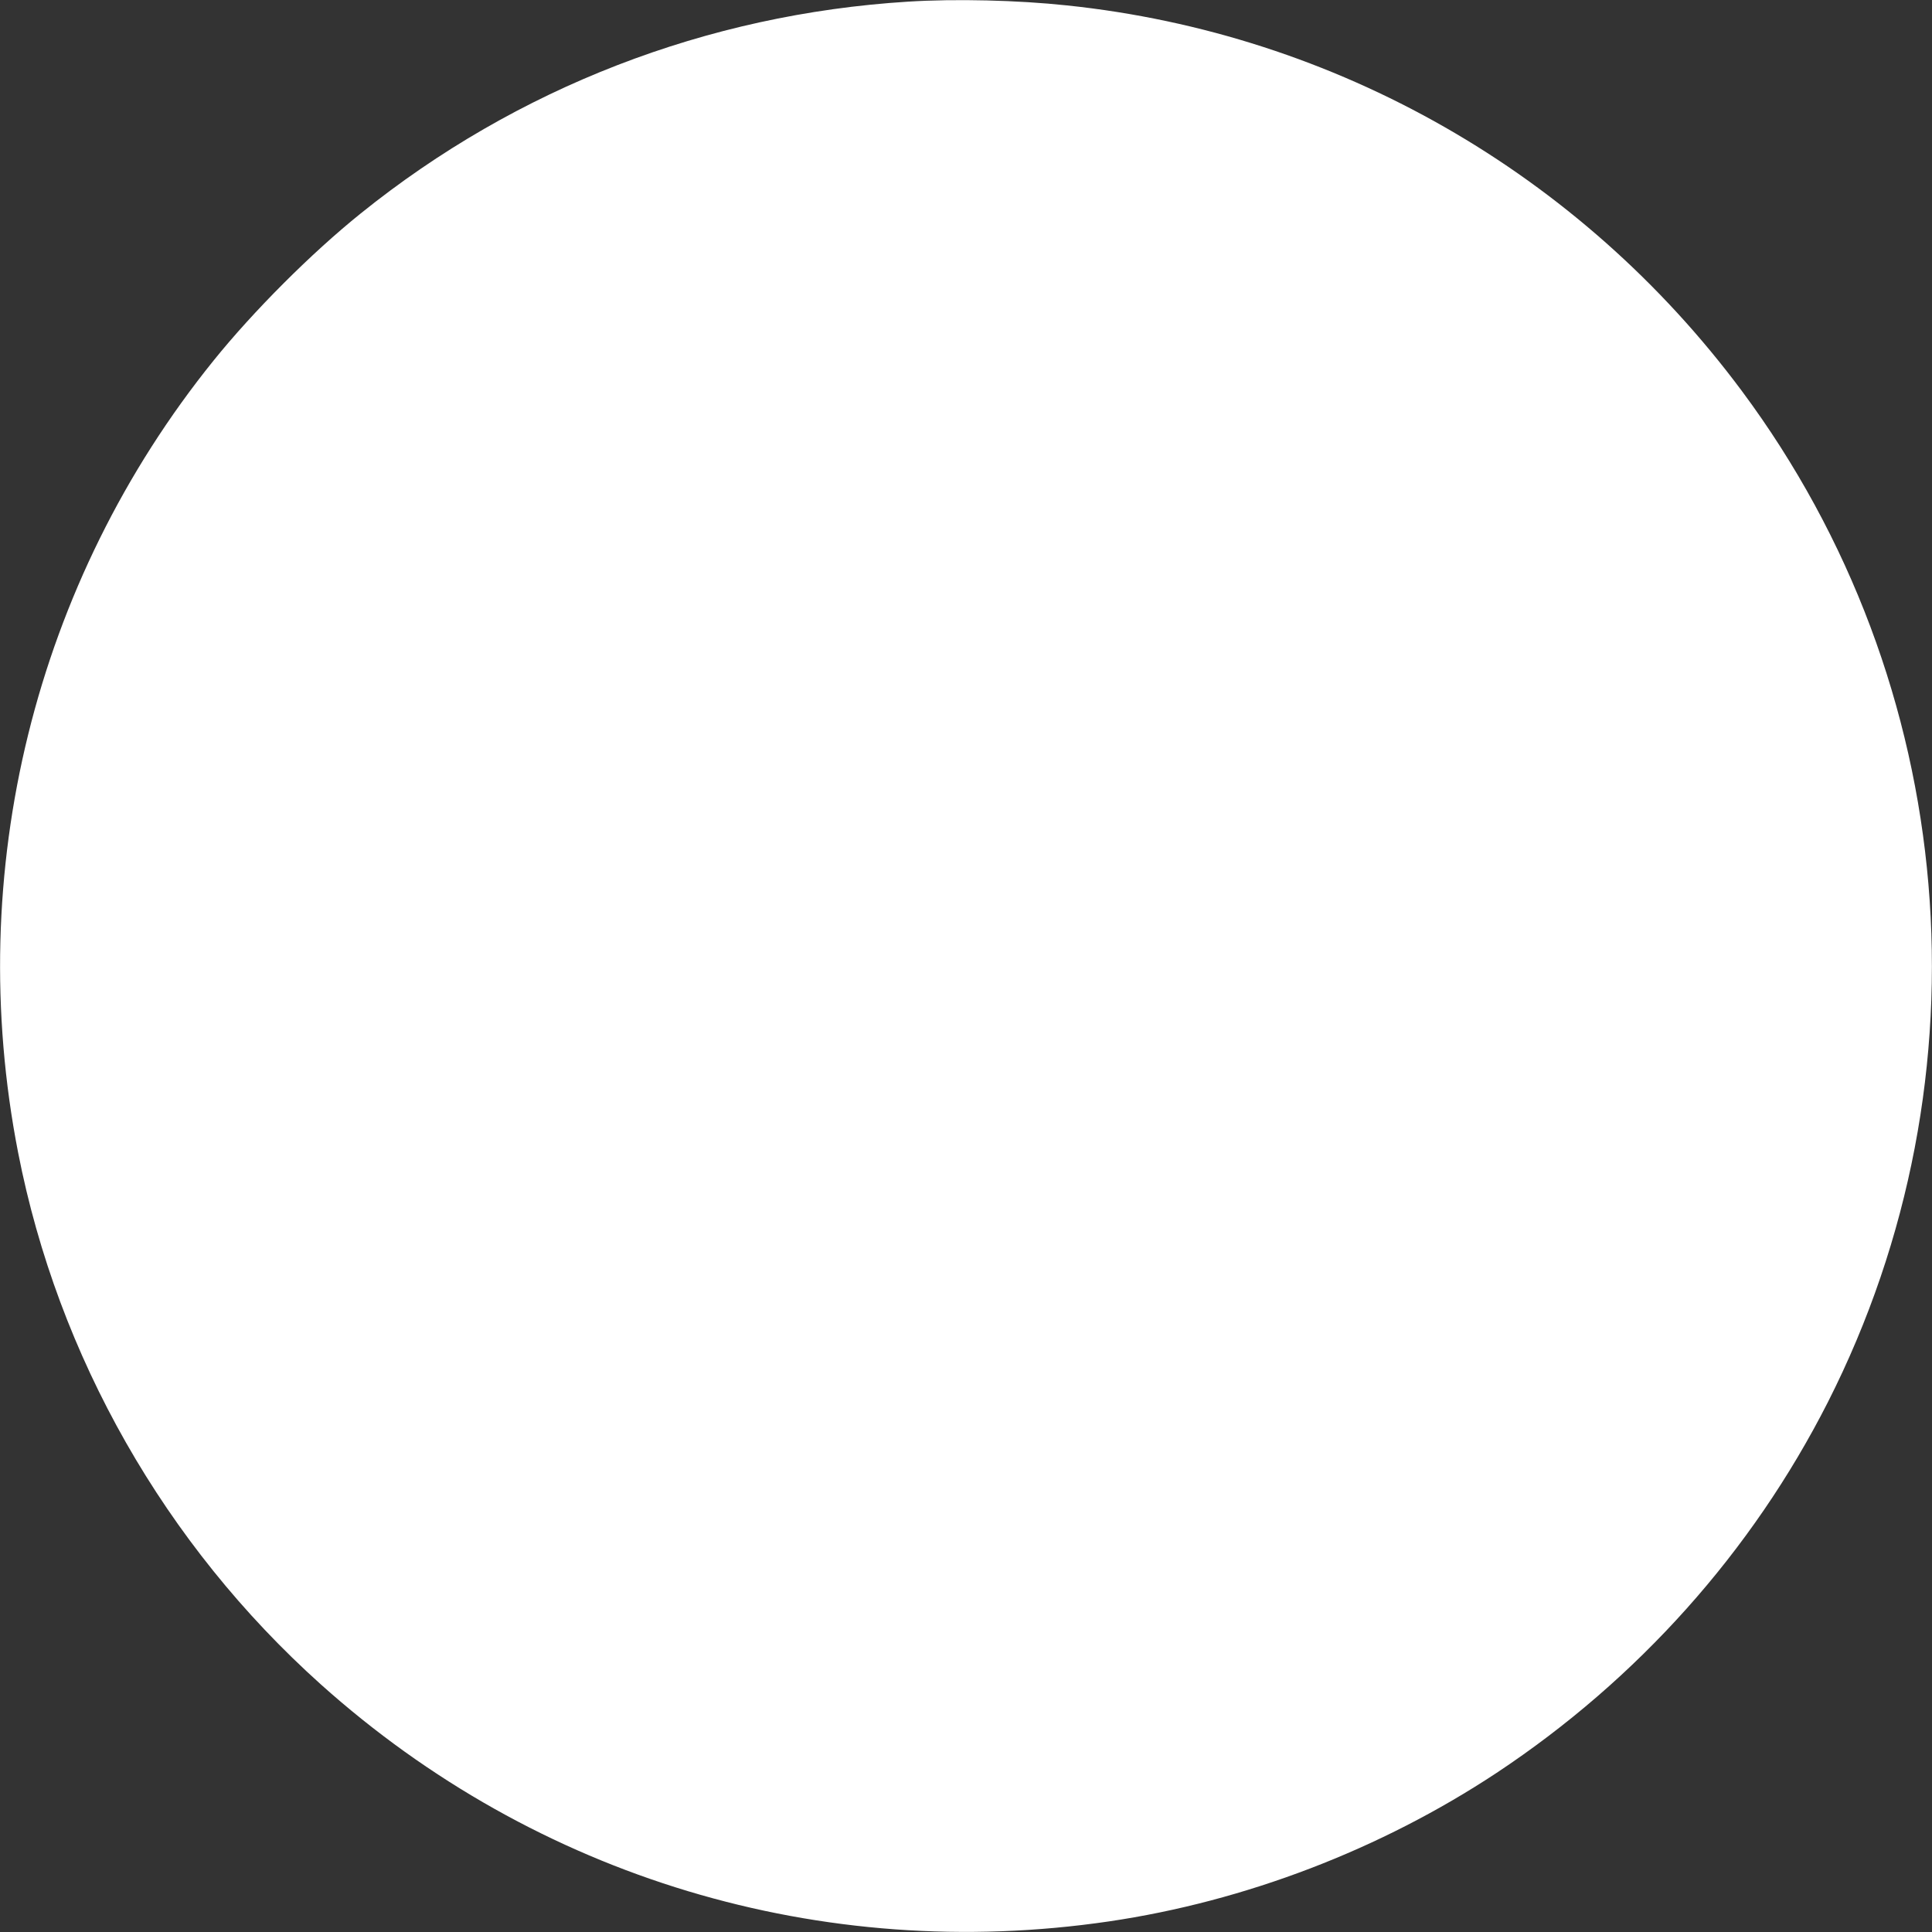 <?xml version="1.0" standalone="no"?>
<!DOCTYPE svg PUBLIC "-//W3C//DTD SVG 20010904//EN"
 "http://www.w3.org/TR/2001/REC-SVG-20010904/DTD/svg10.dtd">
<svg version="1.0" xmlns="http://www.w3.org/2000/svg"
 width="1280pt" height="1280pt" viewBox="0 0 1280 1280"
 preserveAspectRatio="xMidYMid meet">
<rect x="0" y="0" width="1280" height="1280" fill="#333333" stroke="none"/>
<g transform="translate(0,1280) scale(0.1,-0.1)"
fill="#ffffff" stroke="none">
<path d="M6015 12789 c-1331 -83 -2591 -570 -3625 -1403 -326 -262 -711 -647
-976 -976 -1184 -1468 -1657 -3385 -1294 -5246 264 -1352 973 -2597 2005
-3523 1429 -1281 3319 -1850 5221 -1571 904 133 1802 477 2569 984 937 621
1692 1466 2195 2456 1094 2158 873 4760 -570 6700 -1075 1445 -2689 2367
-4470 2554 -328 35 -740 45 -1055 25z"/>
</g>
</svg>
